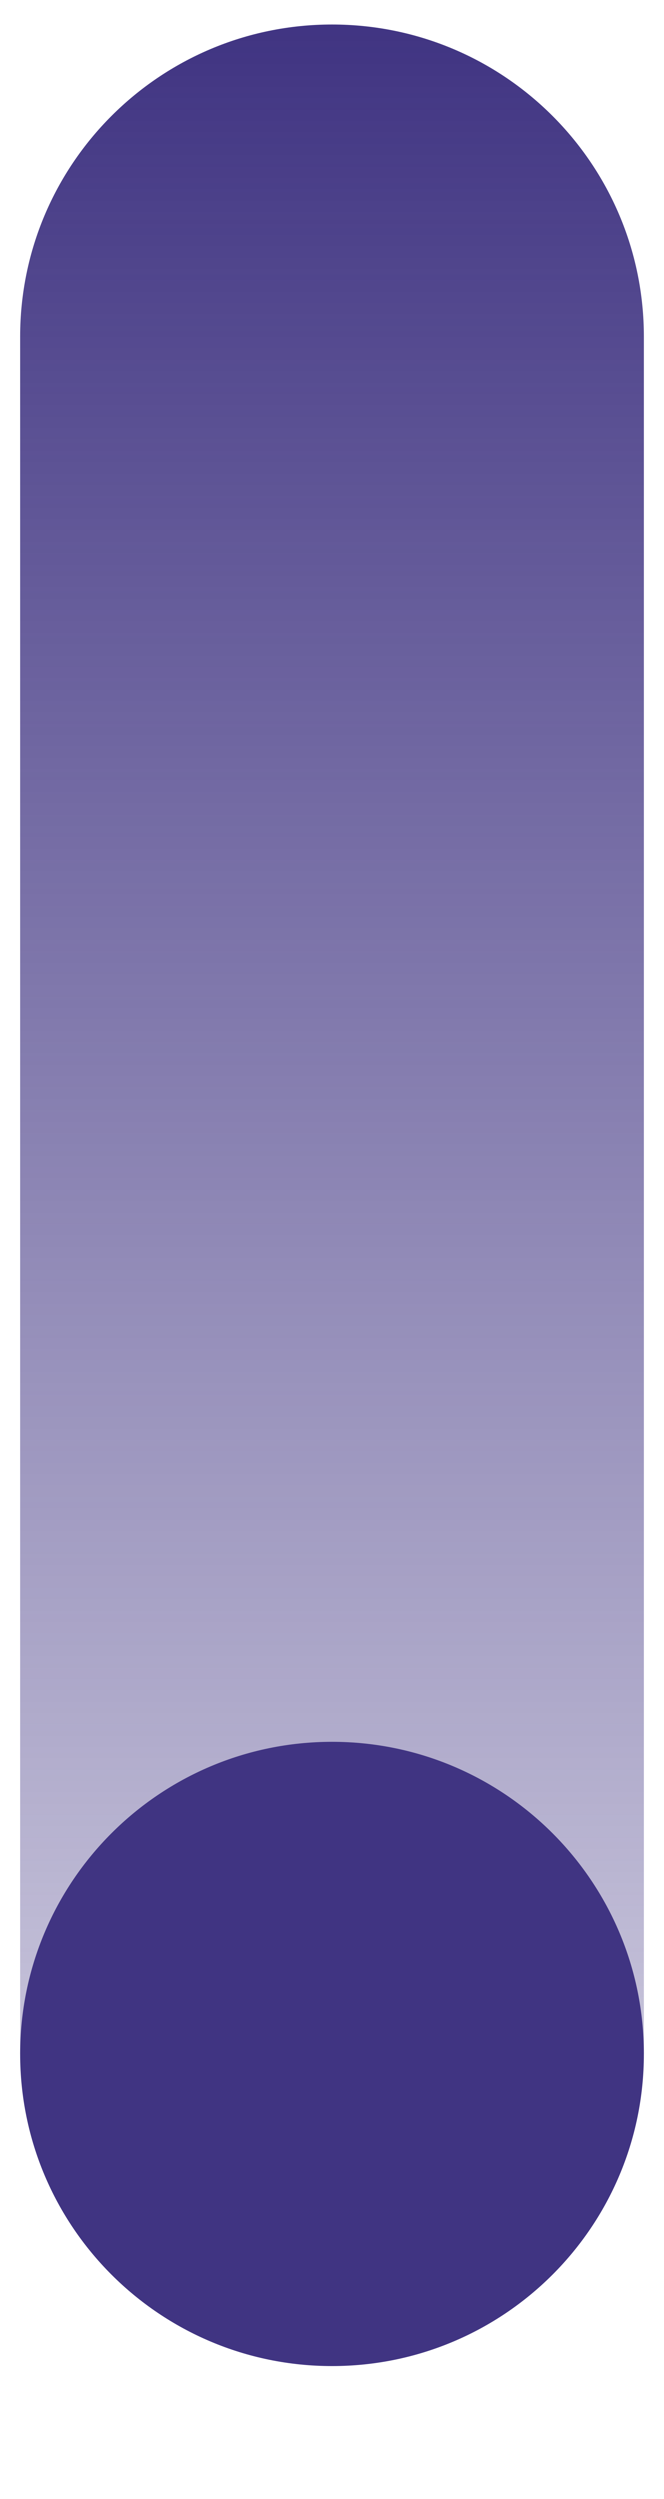 <?xml version="1.0" encoding="UTF-8"?><svg id="uuid-05c61385-3b8f-4ff4-990d-c87f9bfbfc5b" xmlns="http://www.w3.org/2000/svg" width="357.33" height="1343.66" xmlns:xlink="http://www.w3.org/1999/xlink" viewBox="0 0 357.33 1343.66"><defs><linearGradient id="uuid-154d8990-400f-422f-be86-abef484cdac2" x1="1824.54" y1="-3360.58" x2="2915.76" y2="-3360.58" gradientTransform="translate(-3181.91 2928.94) rotate(-90) scale(1 -1)" gradientUnits="userSpaceOnUse"><stop offset="0" stop-color="#403482" stop-opacity=".3"/><stop offset="1" stop-color="#403482"/></linearGradient></defs><path d="m10.84,181.01v923.39h335.66V181.01c0-92.69-75.14-167.83-167.83-167.83S10.84,88.32,10.84,181.01h0Z" fill="url(#uuid-154d8990-400f-422f-be86-abef484cdac2)" stroke-width="0"/><path d="m178.67,936.57c92.69,0,167.83,75.14,167.83,167.83s-75.14,167.83-167.83,167.83S10.84,1197.09,10.84,1104.4s75.14-167.83,167.83-167.83h0Z" fill="#403482" stroke-width="0"/></svg>